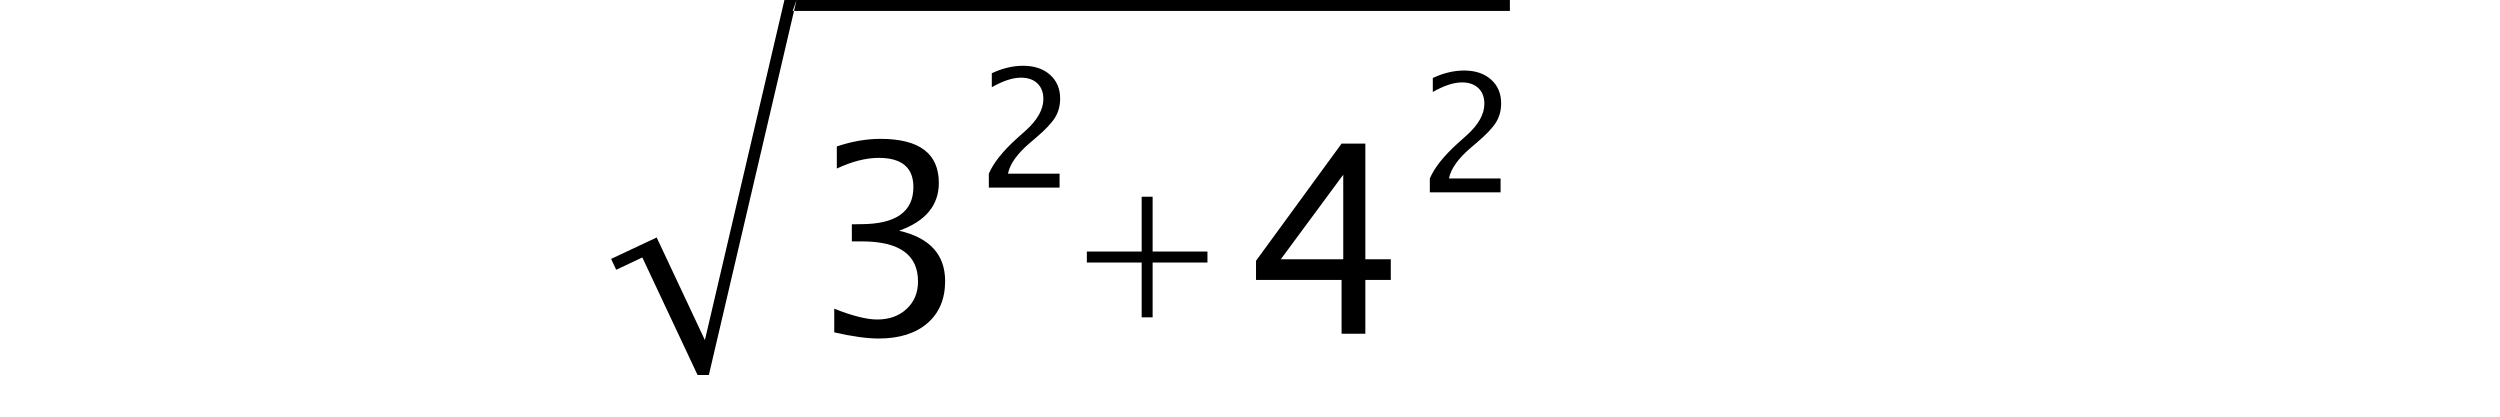 <?xml version="1.0" encoding="UTF-8" standalone="no"?>
<svg width="180px" height="30px" viewBox="0 0 180 30" version="1.1" xmlns="http://www.w3.org/2000/svg" xmlns:xlink="http://www.w3.org/1999/xlink" xmlns:sketch="http://www.bohemiancoding.com/sketch/ns">
    <!-- Generator: Sketch 3.3.3 (12072) - http://www.bohemiancoding.com/sketch -->
    <title>trig-pythagoras-hypotenuse-expression</title>
    <desc>Created with Sketch.</desc>
    <defs></defs>
    <g id="pythagoras" stroke="none" stroke-width="1" fill="none" fill-rule="evenodd" sketch:type="MSPage">
        <g id="trig-pythagoras-hypotenuse-expression" sketch:type="MSLayerGroup">
            <path d="M0,30 L180,30 L180,0 L0,0 L0,30 Z" id="area" fill="#FFFFFF" sketch:type="MSShapeGroup"></path>
            <path d="M56.479,0 L57.353,0 L51.038,27 L50.225,27 L46.248,18.538 L44.367,19.422 L44,18.641 L47.281,17.099 L50.753,24.485 L56.479,0 Z M57.353,0 L108.712,0 L108.712,0.789 L57.072,0.789 L57.353,0 Z M60.066,23.929 L60.066,22.227 C61.373,22.745 62.403,23.004 63.155,23.004 C64.025,23.004 64.733,22.75 65.278,22.241 C65.824,21.732 66.097,21.074 66.097,20.266 C66.097,18.342 64.75,17.38 62.055,17.38 L61.333,17.38 L61.333,16.15 L61.971,16.14 C64.5,16.14 65.764,15.249 65.764,13.467 C65.764,12.067 64.932,11.367 63.266,11.367 C62.354,11.367 61.349,11.623 60.251,12.135 L60.251,10.544 C61.33,10.18 62.378,9.998 63.396,9.998 C66.196,9.998 67.596,11.056 67.596,13.171 C67.596,14.781 66.643,15.928 64.737,16.612 C66.945,17.124 68.049,18.333 68.049,20.238 C68.049,21.527 67.623,22.538 66.772,23.272 C65.921,24.006 64.753,24.373 63.266,24.373 C62.422,24.373 61.355,24.225 60.066,23.929 L60.066,23.929 Z M71.196,13.506 L71.196,12.506 C71.528,11.731 72.198,10.887 73.208,9.974 L73.861,9.39 C74.702,8.631 75.122,7.877 75.122,7.13 C75.122,6.652 74.978,6.276 74.691,6.002 C74.404,5.729 74.01,5.592 73.509,5.592 C72.915,5.592 72.216,5.821 71.41,6.28 L71.41,5.274 C72.169,4.915 72.923,4.736 73.671,4.736 C74.472,4.736 75.116,4.952 75.602,5.384 C76.087,5.815 76.33,6.388 76.33,7.101 C76.33,7.613 76.208,8.068 75.963,8.465 C75.718,8.862 75.262,9.344 74.596,9.91 L74.156,10.286 C73.243,11.061 72.715,11.801 72.572,12.506 L76.29,12.506 L76.29,13.506 L71.196,13.506 Z M78.253,18.9 L82.2,18.9 L82.2,22.847 L82.989,22.847 L82.989,18.9 L86.936,18.9 L86.936,18.111 L82.989,18.111 L82.989,14.164 L82.2,14.164 L82.2,18.111 L78.253,18.111 L78.253,18.9 Z M96.593,24.031 L96.593,20.155 L90.433,20.155 L90.433,18.777 L96.593,10.341 L98.305,10.341 L98.305,18.666 L100.136,18.666 L100.136,20.155 L98.305,20.155 L98.305,24.031 L96.593,24.031 Z M92.218,18.666 L96.714,18.666 L96.714,12.579 L92.218,18.666 Z M102.948,13.849 L102.948,12.848 C103.28,12.074 103.95,11.23 104.96,10.316 L105.613,9.732 C106.454,8.973 106.874,8.22 106.874,7.472 C106.874,6.994 106.73,6.618 106.443,6.344 C106.156,6.071 105.762,5.934 105.261,5.934 C104.667,5.934 103.968,6.163 103.162,6.622 L103.162,5.616 C103.921,5.258 104.675,5.078 105.423,5.078 C106.224,5.078 106.868,5.294 107.354,5.726 C107.839,6.158 108.082,6.73 108.082,7.443 C108.082,7.956 107.96,8.41 107.715,8.807 C107.47,9.204 107.014,9.686 106.348,10.253 L105.908,10.628 C104.995,11.403 104.467,12.143 104.324,12.848 L108.042,12.848 L108.042,13.849 L102.948,13.849 Z" id="Fill-2" fill="#000000" sketch:type="MSShapeGroup"></path>
        </g>
    </g>
</svg>